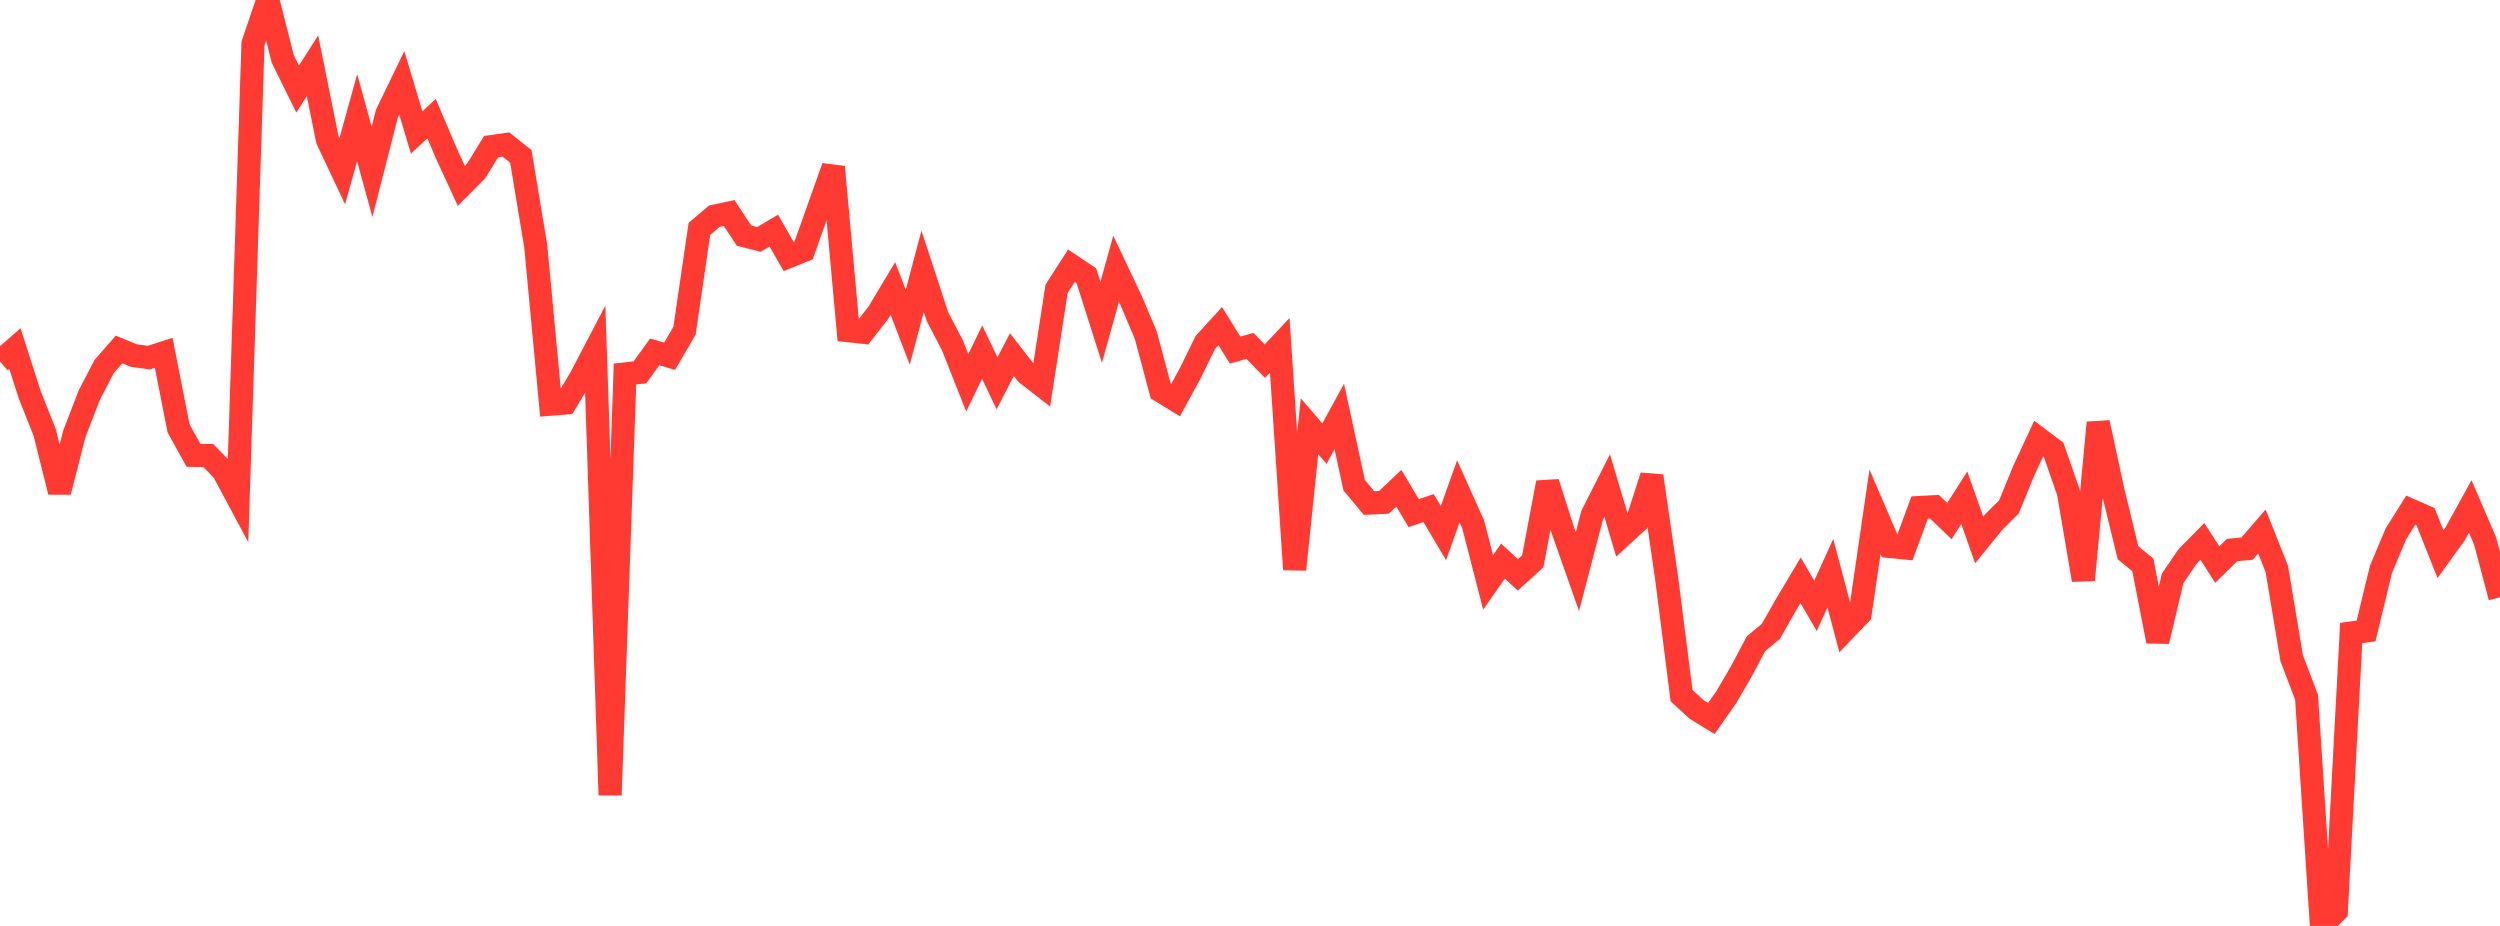 <?xml version="1.0" standalone="no"?>
<!DOCTYPE svg PUBLIC "-//W3C//DTD SVG 1.1//EN" "http://www.w3.org/Graphics/SVG/1.1/DTD/svg11.dtd">

<svg width="135" height="50" viewBox="0 0 135 50" preserveAspectRatio="none" 
  xmlns="http://www.w3.org/2000/svg"
  xmlns:xlink="http://www.w3.org/1999/xlink">


<polyline points="0.0, 19.522 0.804, 18.82 1.607, 21.322 2.411, 23.346 3.214, 26.562 4.018, 23.415 4.821, 21.334 5.625, 19.789 6.429, 18.871 7.232, 19.201 8.036, 19.309 8.839, 19.053 9.643, 23.133 10.446, 24.588 11.25, 24.6 12.054, 25.43 12.857, 26.929 13.661, 2.356 14.464, 0.0 15.268, 3.181 16.071, 4.808 16.875, 3.551 17.679, 7.542 18.482, 9.246 19.286, 6.35 20.089, 9.279 20.893, 6.137 21.696, 4.476 22.5, 7.153 23.304, 6.405 24.107, 8.292 24.911, 10.036 25.714, 9.227 26.518, 7.919 27.321, 7.804 28.125, 8.444 28.929, 13.288 29.732, 21.826 30.536, 21.76 31.339, 20.43 32.143, 18.893 32.946, 42.934 33.75, 20.194 34.554, 20.108 35.357, 19.001 36.161, 19.236 36.964, 17.855 37.768, 12.359 38.571, 11.676 39.375, 11.504 40.179, 12.725 40.982, 12.928 41.786, 12.453 42.589, 13.855 43.393, 13.53 44.196, 11.271 45.0, 9.014 45.804, 17.856 46.607, 17.942 47.411, 16.913 48.214, 15.575 49.018, 17.668 49.821, 14.649 50.625, 17.103 51.429, 18.645 52.232, 20.669 53.036, 19.012 53.839, 20.695 54.643, 19.149 55.446, 20.182 56.25, 20.807 57.054, 15.599 57.857, 14.346 58.661, 14.884 59.464, 17.406 60.268, 14.509 61.071, 16.206 61.875, 18.105 62.679, 21.112 63.482, 21.604 64.286, 20.129 65.089, 18.49 65.893, 17.61 66.696, 18.904 67.5, 18.679 68.304, 19.505 69.107, 18.648 69.911, 30.754 70.714, 23.017 71.518, 23.956 72.321, 22.49 73.125, 26.203 73.929, 27.165 74.732, 27.127 75.536, 26.363 76.339, 27.709 77.143, 27.435 77.946, 28.787 78.75, 26.53 79.554, 28.325 80.357, 31.448 81.161, 30.297 81.964, 31.044 82.768, 30.313 83.571, 26.059 84.375, 28.581 85.179, 30.865 85.982, 27.802 86.786, 26.213 87.589, 28.921 88.393, 28.184 89.196, 25.706 90.0, 31.231 90.804, 37.565 91.607, 38.303 92.411, 38.798 93.214, 37.655 94.018, 36.279 94.821, 34.762 95.625, 34.096 96.429, 32.68 97.232, 31.334 98.036, 32.716 98.839, 30.952 99.643, 33.985 100.446, 33.151 101.25, 27.635 102.054, 29.507 102.857, 29.588 103.661, 27.407 104.464, 27.363 105.268, 28.138 106.071, 26.879 106.875, 29.156 107.679, 28.17 108.482, 27.371 109.286, 25.408 110.089, 23.683 110.893, 24.286 111.696, 26.587 112.5, 31.318 113.304, 22.821 114.107, 26.541 114.911, 29.846 115.714, 30.506 116.518, 34.629 117.321, 31.233 118.125, 30.055 118.929, 29.236 119.732, 30.488 120.536, 29.698 121.339, 29.629 122.143, 28.699 122.946, 30.718 123.75, 35.538 124.554, 37.651 125.357, 50.0 126.161, 49.196 126.964, 34.182 127.768, 34.069 128.571, 30.75 129.375, 28.834 130.179, 27.55 130.982, 27.905 131.786, 29.927 132.589, 28.811 133.393, 27.349 134.196, 29.214 135.0, 32.251" fill="none" stroke="#ff3a33" stroke-width="1.25"/>

</svg>
